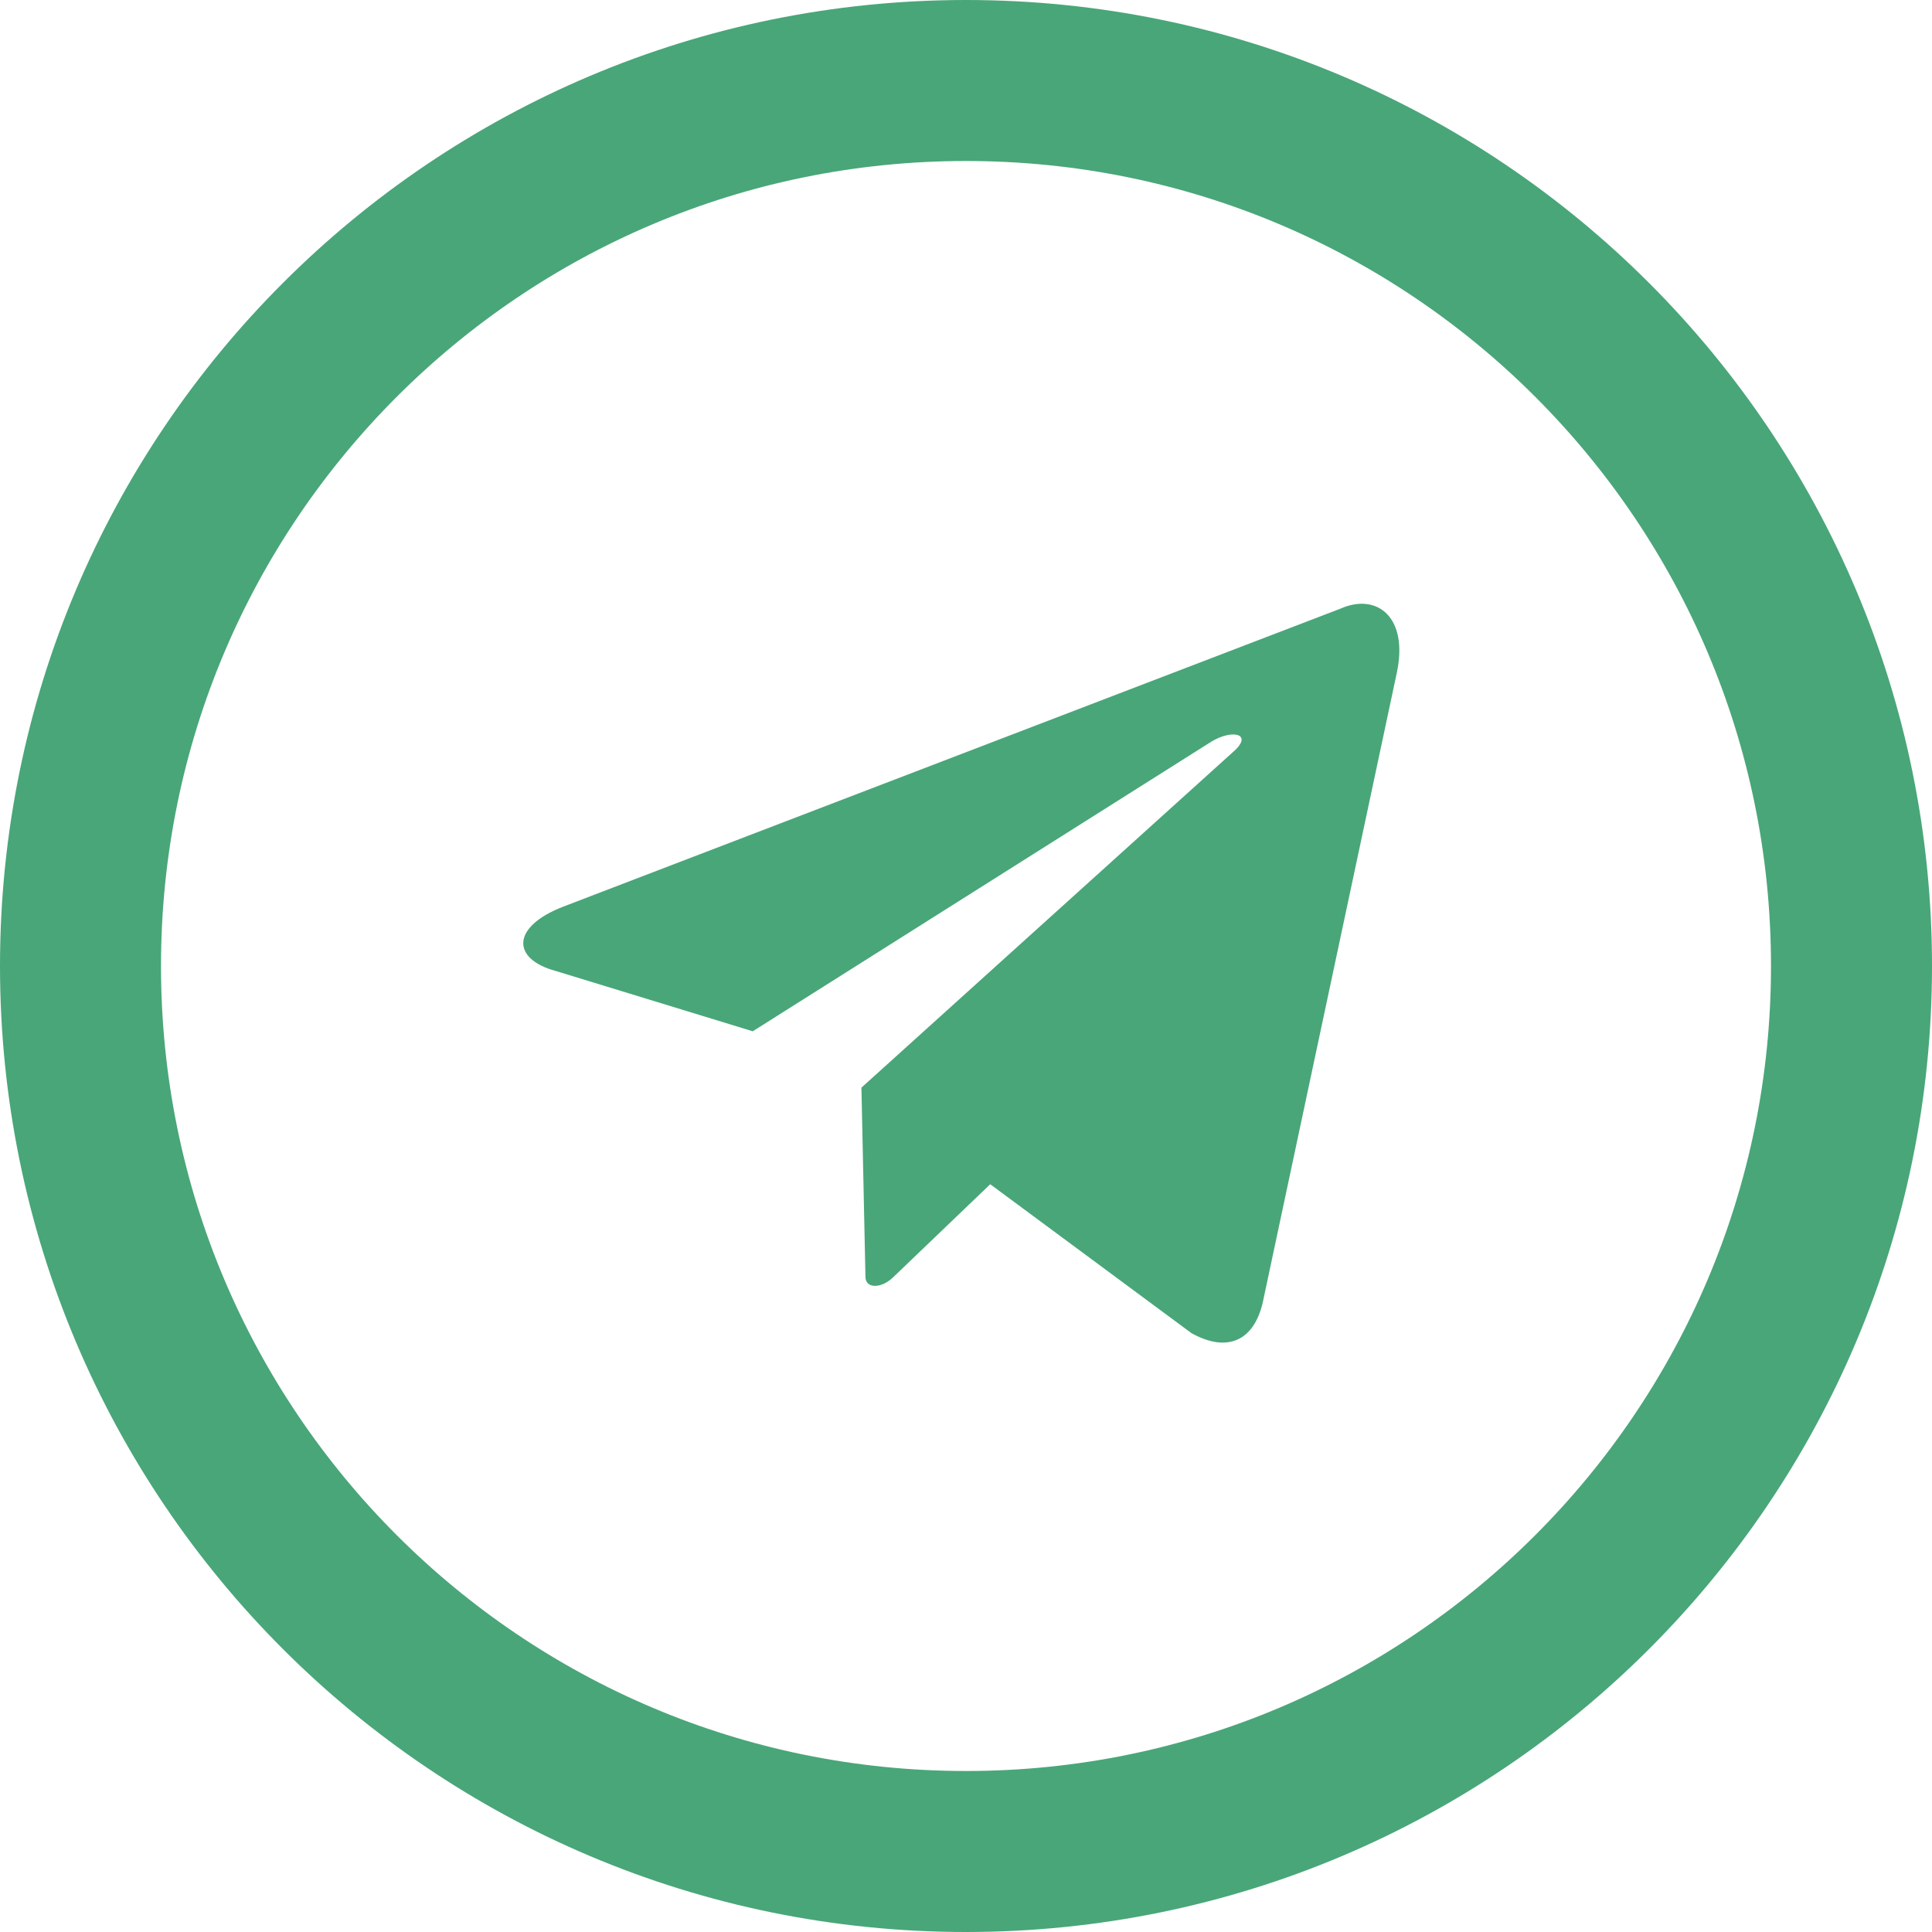 <svg width="48" height="48" viewBox="0 0 48 48" fill="none" xmlns="http://www.w3.org/2000/svg">
<path d="M24 46C36.15 46 46 36.15 46 24C46 11.85 36.15 2 24 2C11.85 2 2 11.85 2 24C2 36.15 11.85 46 24 46Z" stroke="#49A679" stroke-width="4"/>
<path fill-rule="evenodd" clip-rule="evenodd" d="M21.402 27.022L30.702 18.622C31.102 18.222 30.602 18.122 30.102 18.422L18.702 25.622L13.802 24.122C12.702 23.822 12.702 23.022 14.002 22.522L33.302 15.122C34.202 14.722 35.002 15.322 34.702 16.722L31.402 32.222C31.202 33.322 30.502 33.622 29.602 33.122L24.602 29.422L22.202 31.722C21.902 32.022 21.502 32.022 21.502 31.722L21.402 27.022Z" fill="#49A679"/>
</svg>
